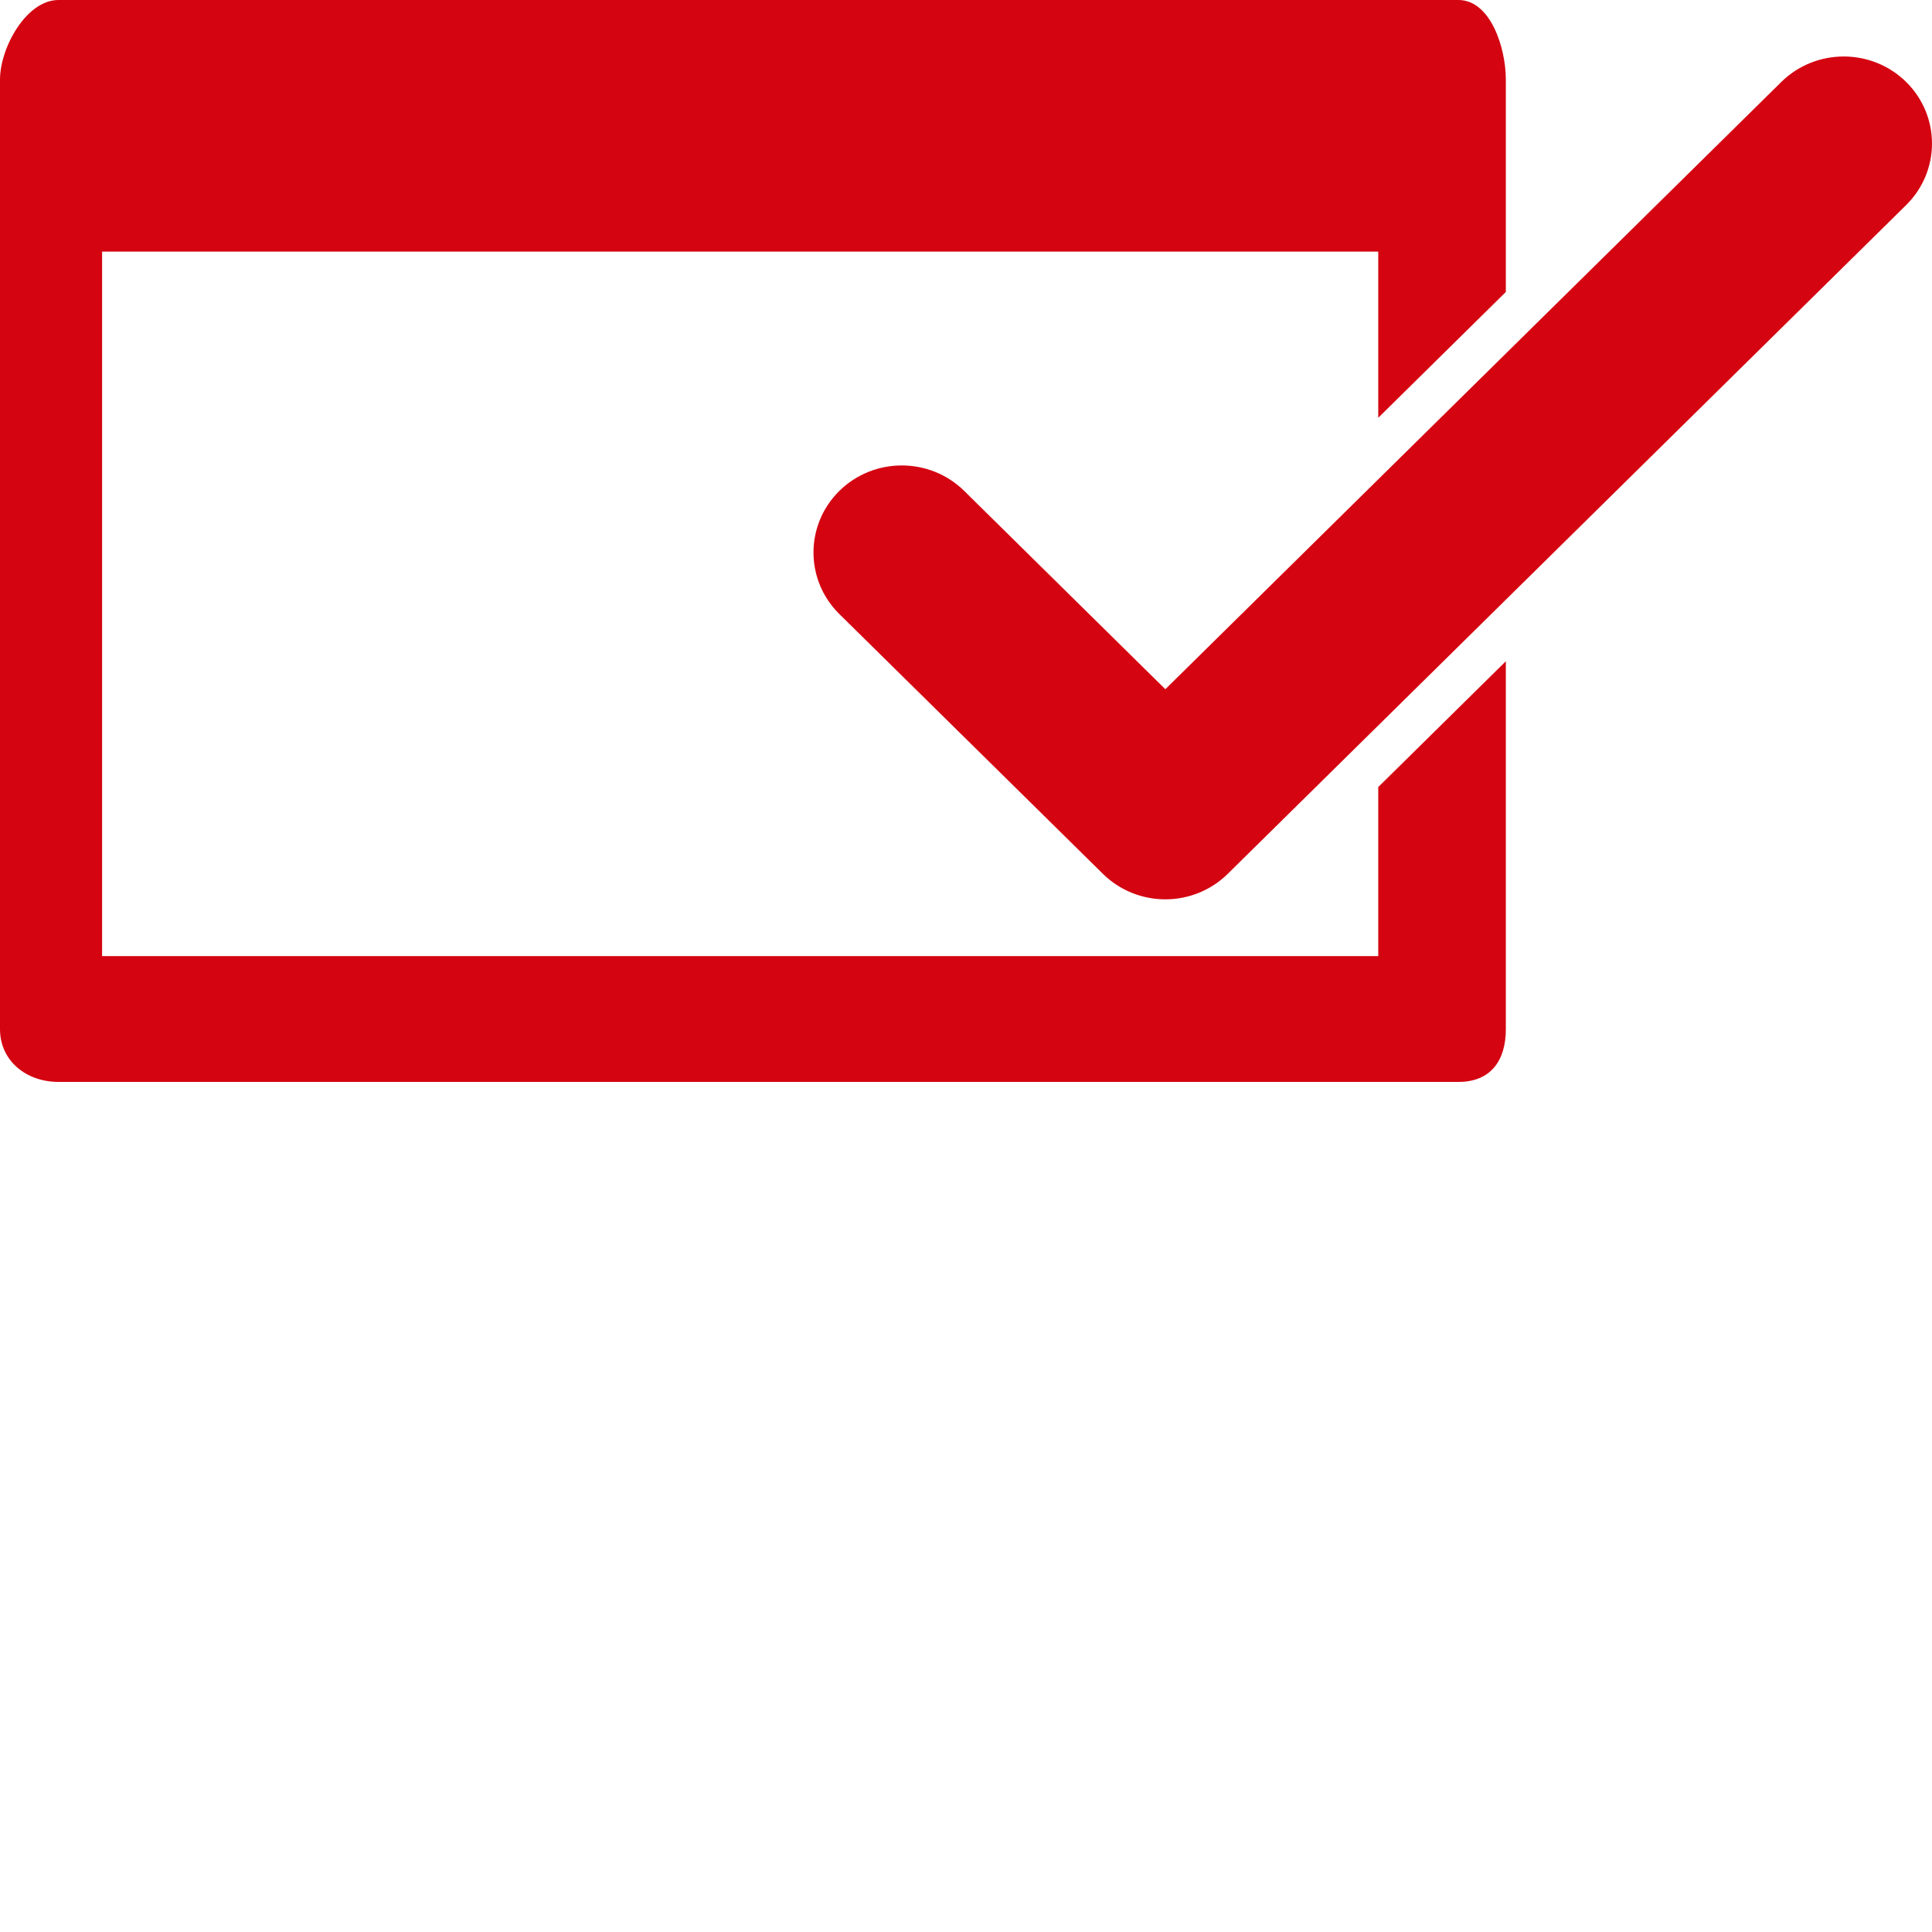 <svg xmlns="http://www.w3.org/2000/svg" width="50" height="50" viewBox="0 0 50 50">
  <path fill="#D40511" fill-rule="evenodd" d="M37.743,0 C38.575,0 38.971,1.238 38.971,2.058 L38.971,7.556 L35.669,10.812 L35.669,6.512 L2.642,6.512 L2.642,24.744 L35.669,24.744 L35.669,20.369 L38.971,17.113 L38.971,26.634 C38.971,27.454 38.575,28 37.743,28 L1.513,28 C0.679,28 0,27.454 0,26.634 L0,2.058 C0,1.238 0.679,0 1.513,0 L37.743,0 Z M30.159,23.275 C29.553,23.275 28.971,23.038 28.543,22.615 L21.722,15.891 C20.83,15.011 20.83,13.585 21.722,12.705 C22.615,11.826 24.061,11.826 24.954,12.705 L30.159,17.837 L46.099,2.122 C46.992,1.242 48.438,1.242 49.331,2.121 C50.223,3.001 50.223,4.427 49.331,5.307 L31.774,22.615 C31.346,23.037 30.765,23.275 30.159,23.275 L30.159,23.275 Z"/>
</svg>
